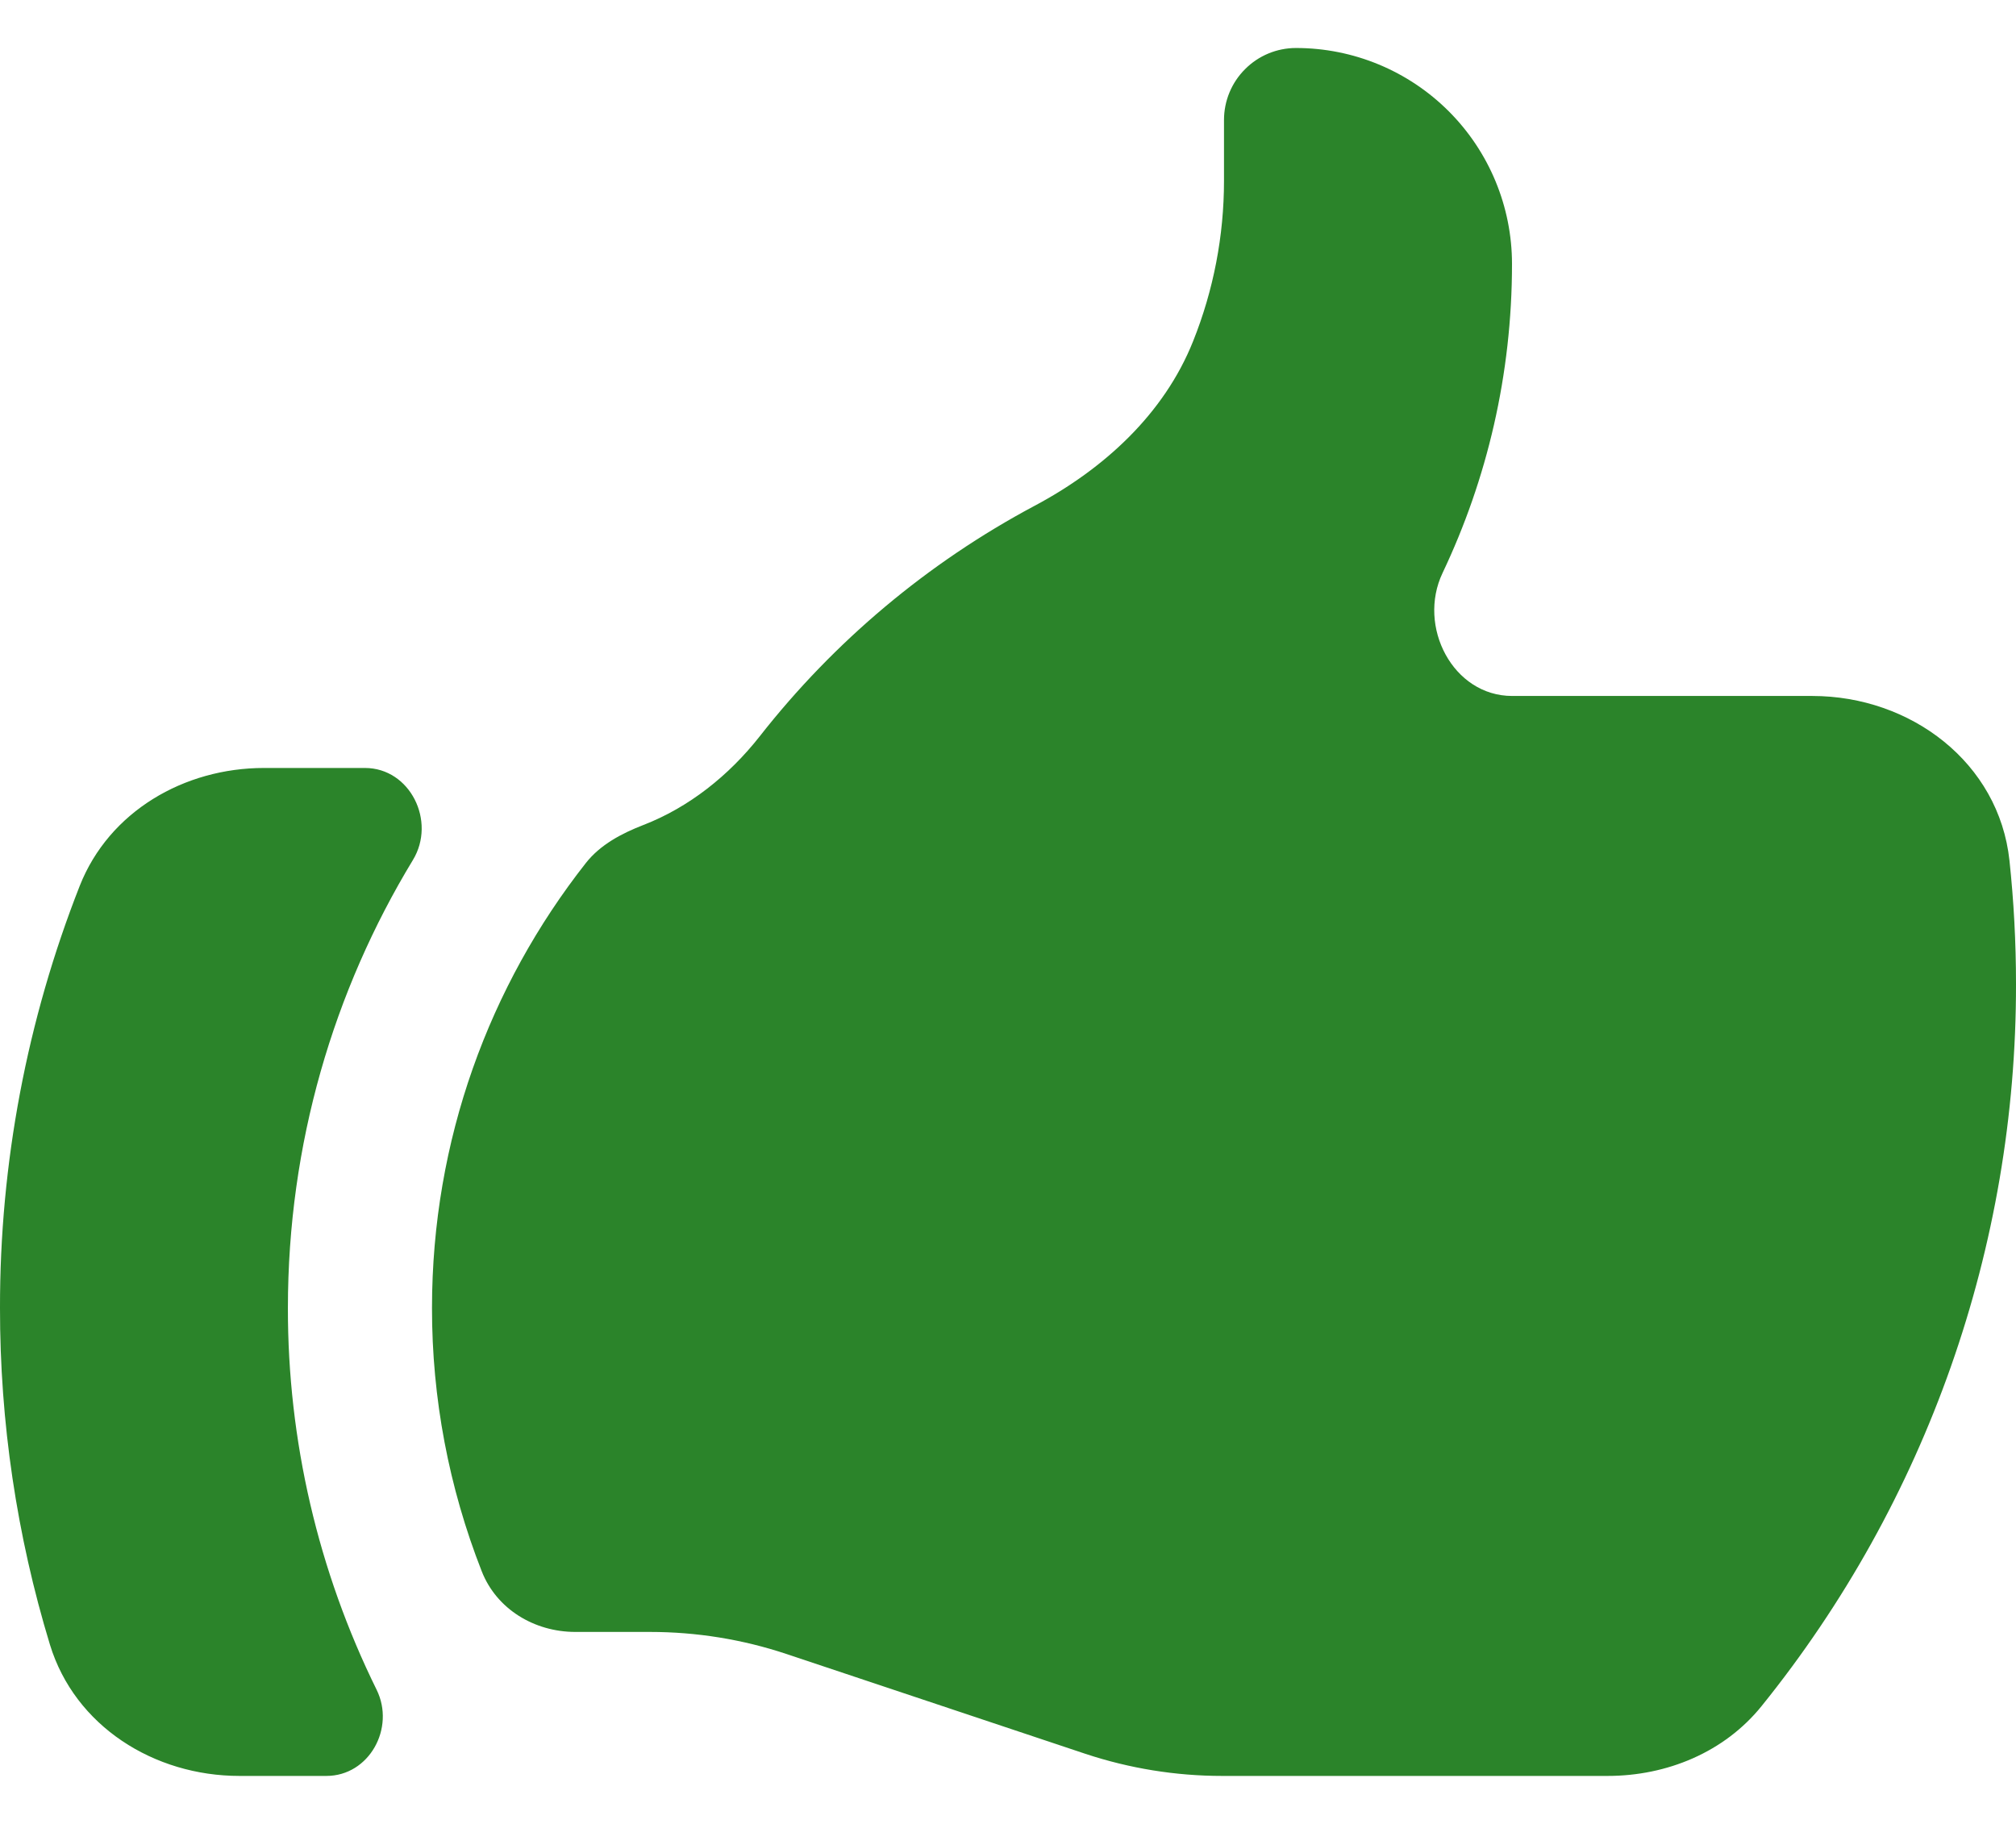 <svg width="21" height="19" viewBox="0 0 21 19" fill="none" xmlns="http://www.w3.org/2000/svg">
<path d="M5.993 17C5.568 17 5.173 16.764 5.018 16.368C4.675 15.494 4.499 14.564 4.5 13.625C4.5 11.875 5.099 10.267 6.102 8.991C6.253 8.799 6.475 8.682 6.702 8.594C7.175 8.411 7.592 8.08 7.914 7.67C8.69 6.68 9.665 5.862 10.775 5.27C11.498 4.886 12.125 4.314 12.428 3.555C12.641 3.023 12.75 2.456 12.75 1.883V1.25C12.75 1.051 12.829 0.86 12.97 0.72C13.11 0.579 13.301 0.5 13.5 0.5C14.097 0.5 14.669 0.737 15.091 1.159C15.513 1.581 15.75 2.153 15.75 2.75C15.75 3.902 15.49 4.993 15.027 5.968C14.761 6.526 15.134 7.25 15.752 7.25H18.878C19.904 7.25 20.823 7.944 20.932 8.965C20.977 9.387 21 9.815 21 10.25C21.004 12.986 20.069 15.641 18.351 17.771C17.963 18.253 17.364 18.5 16.746 18.5H12.73C12.247 18.5 11.766 18.422 11.307 18.27L8.193 17.23C7.734 17.077 7.254 17 6.77 17H5.993ZM0.831 9.227C0.28 10.628 -0.002 12.12 1.066e-05 13.625C-0.001 14.813 0.174 15.995 0.52 17.132C0.78 17.982 1.605 18.5 2.494 18.5H3.4C3.845 18.5 4.12 18.002 3.923 17.602C3.313 16.365 2.997 15.004 2.999 13.625C2.999 11.917 3.475 10.32 4.301 8.959C4.546 8.556 4.273 8 3.801 8H2.75C1.918 8 1.137 8.453 0.831 9.227Z" fill="#2B842A"/>
</svg>

